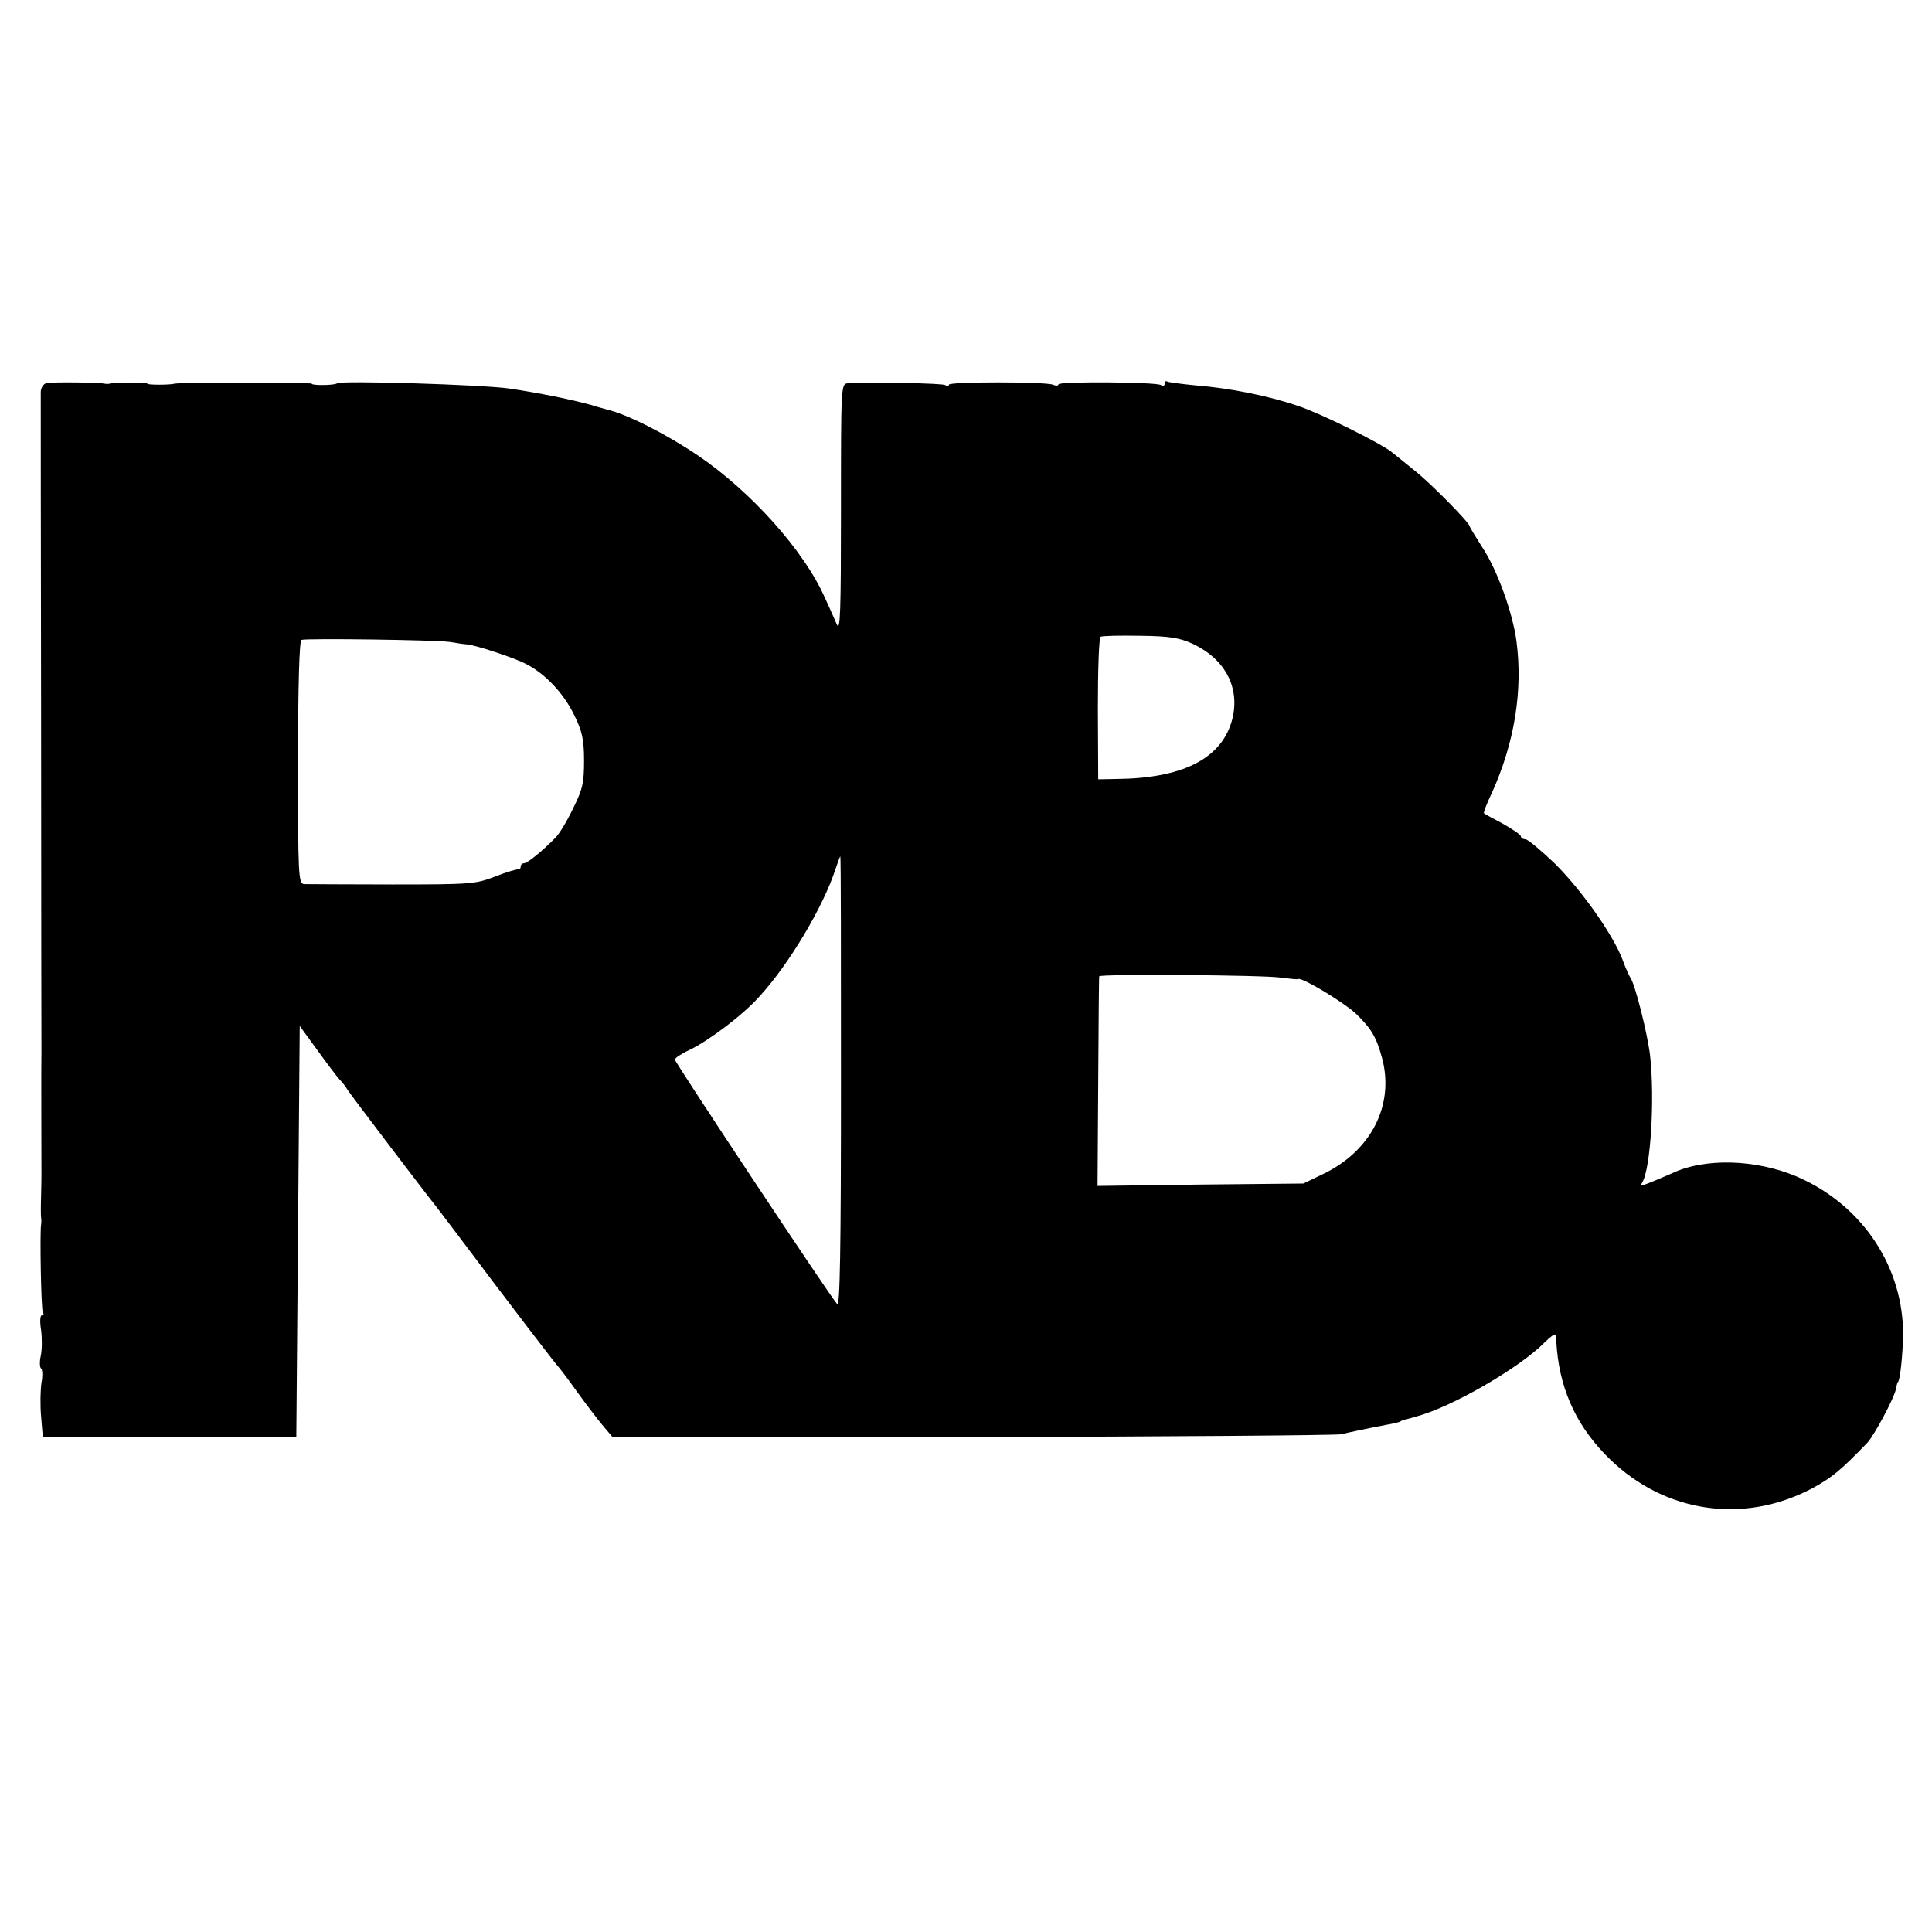 <?xml version="1.0" standalone="no"?>
<!DOCTYPE svg PUBLIC "-//W3C//DTD SVG 20010904//EN"
 "http://www.w3.org/TR/2001/REC-SVG-20010904/DTD/svg10.dtd">
<svg version="1.0" xmlns="http://www.w3.org/2000/svg"
 width="564pt" height="564pt" viewBox="0 0 564 564"
 preserveAspectRatio="xMidYMid meet">
<g transform="translate(0,564) scale(0.1,-0.1)"
fill="#000000" stroke="none">
<path d="M137 4522 c-10 -2 -17 -13 -18 -25 0 -12 0 -447 1 -967 0 -520 1
-952 1 -960 -1 -19 0 -341 0 -355 0 -5 0 -35 -1 -65 -1 -30 -1 -59 0 -65 1 -5
1 -14 0 -20 -4 -23 0 -247 5 -256 4 -5 2 -9 -3 -9 -5 0 -6 -19 -2 -43 3 -23 3
-57 -1 -75 -4 -18 -3 -34 1 -37 4 -2 5 -22 1 -42 -3 -21 -4 -65 -1 -98 l5 -60
370 0 370 0 5 600 5 600 51 -70 c28 -39 57 -77 65 -86 8 -8 19 -22 24 -31 8
-13 199 -264 237 -313 10 -12 55 -71 85 -111 141 -188 288 -380 293 -384 3 -3
30 -38 59 -79 29 -40 64 -85 77 -100 l23 -27 1048 1 c576 1 1062 5 1078 8 26
6 55 13 155 32 8 2 16 4 18 5 1 2 5 3 10 5 4 1 21 5 37 10 102 27 300 141 374
216 17 17 31 27 32 22 1 -4 3 -24 4 -43 12 -126 62 -230 155 -320 161 -156
389 -190 588 -86 59 32 84 52 163 134 20 21 79 131 84 158 2 10 4 19 5 19 5 0
12 51 15 116 10 199 -102 384 -287 474 -116 57 -270 68 -373 26 -11 -5 -37
-16 -58 -25 -43 -18 -50 -20 -43 -8 25 40 37 247 23 371 -8 66 -44 208 -57
226 -4 6 -15 30 -24 55 -28 73 -121 204 -198 280 -40 38 -78 70 -85 70 -7 0
-13 4 -13 8 0 5 -24 21 -52 37 -29 15 -54 29 -56 31 -2 1 8 28 23 59 66 146
91 298 72 443 -11 83 -56 208 -99 273 -21 33 -38 61 -38 63 0 10 -113 125
-160 162 -30 24 -60 49 -67 54 -30 25 -207 113 -271 134 -86 30 -201 53 -302
61 -41 4 -78 9 -82 11 -5 3 -8 0 -8 -6 0 -6 -5 -8 -11 -4 -15 9 -299 11 -299
2 0 -4 -7 -5 -16 -1 -24 9 -304 9 -304 0 0 -5 -5 -5 -11 -1 -9 5 -197 9 -284
5 -20 -1 -20 -8 -20 -367 0 -300 -2 -360 -12 -337 -7 15 -22 51 -35 78 -60
137 -217 312 -373 417 -94 63 -205 119 -265 133 -3 1 -23 6 -45 13 -58 16
-151 35 -240 48 -77 11 -492 24 -501 15 -6 -6 -74 -7 -74 -1 0 4 -386 4 -400
0 -14 -4 -80 -4 -80 0 0 5 -99 4 -110 0 -3 -1 -9 -1 -15 0 -17 4 -151 5 -168
2z m3346 -762 c97 -46 140 -133 112 -228 -33 -108 -144 -164 -335 -166 l-54
-1 -1 205 c0 113 3 208 8 211 4 3 55 4 115 3 87 -1 116 -6 155 -24z m-2170 6
c23 -4 45 -7 49 -7 23 -1 139 -39 173 -57 56 -28 111 -86 142 -151 22 -45 28
-69 28 -131 0 -65 -4 -84 -32 -140 -17 -36 -40 -74 -51 -85 -36 -37 -82 -75
-92 -75 -5 0 -10 -4 -10 -10 0 -5 -3 -9 -7 -8 -5 1 -35 -8 -68 -21 -57 -22
-72 -23 -300 -23 -132 0 -248 1 -257 1 -17 1 -18 25 -18 355 0 227 4 356 10
358 17 5 389 0 433 -6z m1142 -1286 c0 -492 -3 -656 -11 -647 -20 21 -474 706
-474 714 0 4 19 17 43 28 56 27 156 102 203 155 87 94 188 264 223 373 7 20
13 37 14 37 2 0 2 -297 2 -660z m1285 306 c25 -3 47 -6 50 -4 12 5 131 -67
167 -100 46 -44 61 -69 78 -132 36 -137 -33 -271 -174 -338 l-56 -27 -300 -3
-301 -4 2 304 c1 167 2 305 3 308 2 7 480 4 531 -4z"/>
</g>
</svg>
